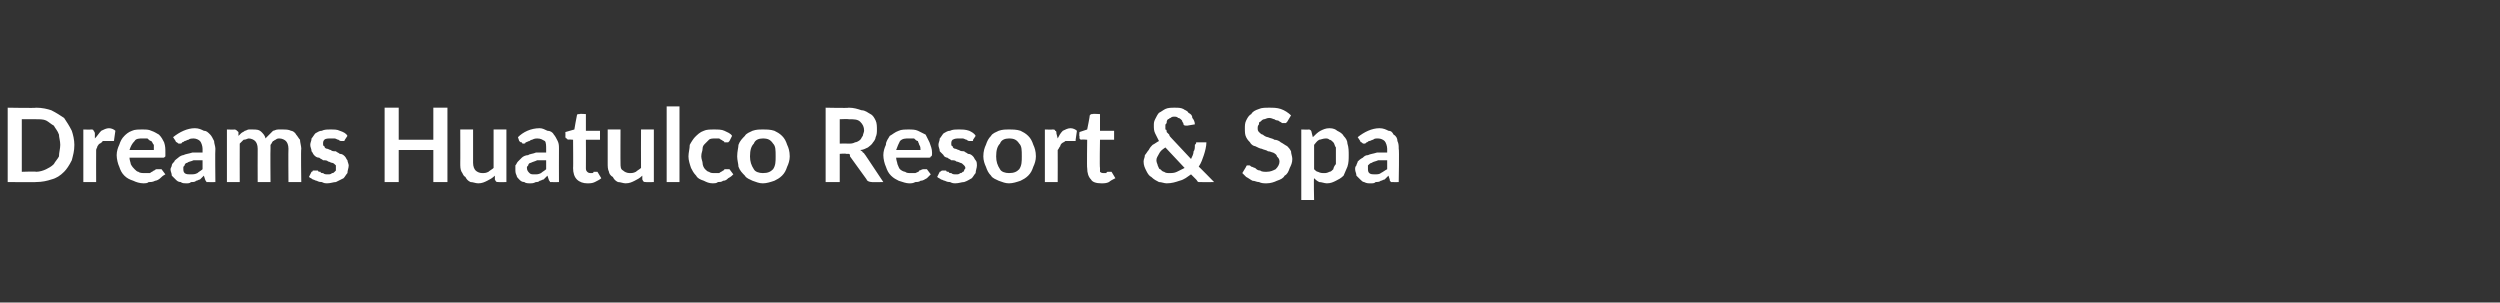 <?xml version="1.0" standalone="no"?><!DOCTYPE svg PUBLIC "-//W3C//DTD SVG 1.1//EN" "http://www.w3.org/Graphics/SVG/1.1/DTD/svg11.dtd"><svg xmlns="http://www.w3.org/2000/svg" version="1.1" width="195px" height="23.6px" viewBox="0 -1 195 23.6" style="top:-1px"><rect x="0" y="-1" width="195" height="23.6" fill="#333333" stroke="none"/>  <desc>Dreams Huatulco Resort &amp; Spa</desc>  <defs/>  <g id="Polygon2677">    <path d="M 5.8 10.3 C 5.8 10.8 5.7 11.1 5.6 11.5 C 5.4 11.9 5.2 12.2 5 12.4 C 4.7 12.7 4.4 12.9 4 13 C 3.7 13.1 3.3 13.2 2.8 13.2 C 2.85 13.22 0.6 13.2 0.6 13.2 L 0.6 7.4 C 0.6 7.4 2.85 7.44 2.8 7.4 C 3.3 7.4 3.7 7.5 4 7.6 C 4.4 7.8 4.7 8 5 8.2 C 5.2 8.5 5.4 8.8 5.6 9.2 C 5.7 9.5 5.8 9.9 5.8 10.3 Z M 4.7 10.3 C 4.7 10 4.6 9.7 4.6 9.5 C 4.5 9.2 4.3 9 4.2 8.8 C 4 8.7 3.8 8.5 3.6 8.4 C 3.4 8.3 3.1 8.3 2.8 8.3 C 2.85 8.29 1.7 8.3 1.7 8.3 L 1.7 12.4 C 1.7 12.4 2.85 12.36 2.8 12.4 C 3.1 12.4 3.4 12.3 3.6 12.2 C 3.8 12.1 4 12 4.2 11.8 C 4.3 11.6 4.5 11.4 4.6 11.2 C 4.6 10.9 4.7 10.6 4.7 10.3 Z M 7.4 9.8 C 7.6 9.6 7.7 9.4 7.9 9.2 C 8.1 9.1 8.3 9 8.5 9 C 8.7 9 8.9 9.1 9 9.2 C 9 9.2 8.9 9.9 8.9 9.9 C 8.9 10 8.9 10 8.8 10 C 8.8 10 8.8 10 8.7 10 C 8.7 10 8.6 10 8.6 10 C 8.5 10 8.4 10 8.3 10 C 8.2 10 8.1 10 8 10 C 8 10.1 7.9 10.1 7.8 10.2 C 7.7 10.2 7.7 10.3 7.6 10.4 C 7.6 10.5 7.5 10.6 7.5 10.7 C 7.49 10.69 7.5 13.2 7.5 13.2 L 6.5 13.2 L 6.5 9.1 C 6.5 9.1 7.08 9.12 7.1 9.1 C 7.2 9.1 7.3 9.1 7.3 9.2 C 7.3 9.2 7.4 9.3 7.4 9.4 C 7.4 9.4 7.4 9.8 7.4 9.8 Z M 12 10.7 C 12 10.6 12 10.4 12 10.3 C 11.9 10.2 11.9 10.1 11.8 10 C 11.7 10 11.6 9.9 11.5 9.8 C 11.4 9.8 11.3 9.8 11.1 9.8 C 10.9 9.8 10.6 9.8 10.5 10 C 10.3 10.2 10.2 10.4 10.1 10.7 C 10.1 10.7 12 10.7 12 10.7 Z M 10.1 11.3 C 10.1 11.5 10.2 11.7 10.2 11.8 C 10.3 12 10.4 12.1 10.5 12.2 C 10.6 12.3 10.7 12.4 10.8 12.4 C 10.9 12.5 11.1 12.5 11.3 12.5 C 11.4 12.5 11.6 12.5 11.7 12.5 C 11.8 12.4 11.9 12.4 12 12.3 C 12.1 12.3 12.1 12.2 12.2 12.2 C 12.3 12.2 12.3 12.2 12.4 12.2 C 12.5 12.2 12.5 12.2 12.6 12.2 C 12.6 12.2 12.9 12.6 12.9 12.6 C 12.7 12.7 12.6 12.8 12.5 12.9 C 12.4 13 12.2 13.1 12.1 13.1 C 11.9 13.2 11.8 13.2 11.6 13.2 C 11.5 13.3 11.3 13.3 11.2 13.3 C 10.9 13.3 10.6 13.2 10.4 13.1 C 10.1 13 9.9 12.9 9.7 12.7 C 9.5 12.5 9.4 12.3 9.3 12 C 9.2 11.8 9.1 11.4 9.1 11.1 C 9.1 10.8 9.2 10.5 9.3 10.3 C 9.4 10 9.5 9.8 9.7 9.6 C 9.8 9.5 10 9.3 10.3 9.2 C 10.5 9.1 10.8 9.1 11.1 9.1 C 11.4 9.1 11.6 9.1 11.8 9.2 C 12.1 9.3 12.2 9.4 12.4 9.5 C 12.6 9.7 12.7 9.9 12.8 10.1 C 12.9 10.4 12.9 10.6 12.9 10.9 C 12.9 11.1 12.9 11.2 12.9 11.2 C 12.8 11.3 12.8 11.3 12.7 11.3 C 12.7 11.3 10.1 11.3 10.1 11.3 Z M 15.8 11.5 C 15.5 11.5 15.3 11.5 15.1 11.5 C 14.9 11.6 14.7 11.6 14.6 11.7 C 14.5 11.7 14.4 11.8 14.4 11.9 C 14.3 12 14.3 12 14.3 12.1 C 14.3 12.3 14.3 12.4 14.4 12.5 C 14.5 12.6 14.7 12.6 14.8 12.6 C 15.1 12.6 15.2 12.6 15.4 12.5 C 15.5 12.4 15.7 12.3 15.8 12.2 C 15.8 12.2 15.8 11.5 15.8 11.5 Z M 13.5 9.7 C 14 9.3 14.6 9 15.2 9 C 15.5 9 15.7 9.1 15.9 9.2 C 16.1 9.2 16.2 9.3 16.4 9.5 C 16.5 9.6 16.6 9.8 16.7 10 C 16.7 10.2 16.8 10.4 16.8 10.6 C 16.77 10.63 16.8 13.2 16.8 13.2 C 16.8 13.2 16.32 13.22 16.3 13.2 C 16.2 13.2 16.2 13.2 16.1 13.2 C 16.1 13.1 16 13.1 16 13 C 16 13 15.9 12.7 15.9 12.7 C 15.8 12.8 15.7 12.9 15.6 13 C 15.5 13 15.4 13.1 15.3 13.1 C 15.2 13.2 15.1 13.2 14.9 13.2 C 14.8 13.3 14.7 13.3 14.5 13.3 C 14.4 13.3 14.2 13.3 14.1 13.2 C 13.9 13.2 13.8 13.1 13.7 13 C 13.6 12.9 13.5 12.8 13.4 12.7 C 13.4 12.5 13.3 12.4 13.3 12.2 C 13.3 12.1 13.4 12 13.4 11.9 C 13.4 11.8 13.5 11.7 13.6 11.6 C 13.6 11.5 13.8 11.4 13.9 11.3 C 14 11.2 14.2 11.1 14.3 11.1 C 14.5 11 14.7 11 15 10.9 C 15.2 10.9 15.5 10.9 15.8 10.9 C 15.8 10.9 15.8 10.6 15.8 10.6 C 15.8 10.4 15.7 10.1 15.6 10 C 15.5 9.9 15.3 9.8 15.1 9.8 C 15 9.8 14.8 9.8 14.7 9.9 C 14.6 9.9 14.5 10 14.4 10 C 14.4 10 14.3 10.1 14.2 10.1 C 14.2 10.2 14.1 10.2 14 10.2 C 13.9 10.2 13.9 10.2 13.8 10.1 C 13.8 10.1 13.7 10.1 13.7 10 C 13.7 10 13.5 9.7 13.5 9.7 Z M 17.7 13.2 L 17.7 9.1 C 17.7 9.1 18.3 9.12 18.3 9.1 C 18.4 9.1 18.5 9.2 18.6 9.3 C 18.6 9.3 18.6 9.6 18.6 9.6 C 18.7 9.5 18.8 9.4 18.8 9.4 C 18.9 9.3 19 9.3 19.1 9.2 C 19.2 9.2 19.3 9.1 19.4 9.1 C 19.5 9.1 19.6 9.1 19.7 9.1 C 20 9.1 20.2 9.1 20.4 9.3 C 20.5 9.4 20.7 9.6 20.7 9.8 C 20.8 9.7 20.9 9.6 21 9.5 C 21.1 9.4 21.2 9.3 21.3 9.2 C 21.4 9.2 21.5 9.1 21.7 9.1 C 21.8 9.1 21.9 9.1 22 9.1 C 22.3 9.1 22.5 9.1 22.7 9.2 C 22.8 9.2 23 9.3 23.1 9.5 C 23.2 9.6 23.3 9.8 23.4 9.9 C 23.4 10.1 23.5 10.4 23.5 10.6 C 23.46 10.61 23.5 13.2 23.5 13.2 L 22.5 13.2 C 22.5 13.2 22.48 10.61 22.5 10.6 C 22.5 10.3 22.4 10.1 22.3 10 C 22.2 9.9 22 9.8 21.8 9.8 C 21.7 9.8 21.6 9.8 21.5 9.9 C 21.4 9.9 21.4 10 21.3 10 C 21.2 10.1 21.2 10.2 21.1 10.3 C 21.1 10.4 21.1 10.5 21.1 10.6 C 21.08 10.61 21.1 13.2 21.1 13.2 L 20.1 13.2 C 20.1 13.2 20.09 10.61 20.1 10.6 C 20.1 10.3 20 10.1 19.9 10 C 19.8 9.9 19.6 9.8 19.4 9.8 C 19.3 9.8 19.2 9.9 19 9.9 C 18.9 10 18.8 10.1 18.7 10.2 C 18.69 10.22 18.7 13.2 18.7 13.2 L 17.7 13.2 Z M 26.9 9.9 C 26.9 10 26.8 10 26.8 10 C 26.8 10 26.8 10 26.7 10 C 26.7 10 26.6 10 26.6 10 C 26.5 10 26.4 9.9 26.4 9.9 C 26.3 9.9 26.2 9.8 26.1 9.8 C 26 9.8 25.9 9.8 25.8 9.8 C 25.6 9.8 25.4 9.8 25.3 9.9 C 25.2 10 25.2 10.1 25.2 10.2 C 25.2 10.3 25.2 10.4 25.3 10.4 C 25.3 10.5 25.4 10.6 25.5 10.6 C 25.6 10.6 25.7 10.7 25.8 10.7 C 25.9 10.8 26 10.8 26.2 10.8 C 26.3 10.9 26.4 10.9 26.5 11 C 26.7 11 26.8 11.1 26.9 11.2 C 27 11.3 27 11.4 27.1 11.5 C 27.1 11.6 27.2 11.8 27.2 11.9 C 27.2 12.1 27.1 12.3 27.1 12.5 C 27 12.6 26.9 12.8 26.8 12.9 C 26.6 13 26.4 13.1 26.2 13.2 C 26 13.2 25.8 13.3 25.5 13.3 C 25.4 13.3 25.3 13.3 25.1 13.2 C 25 13.2 24.9 13.2 24.7 13.1 C 24.6 13.1 24.5 13 24.4 13 C 24.3 12.9 24.2 12.9 24.1 12.8 C 24.1 12.8 24.3 12.4 24.3 12.4 C 24.4 12.4 24.4 12.3 24.4 12.3 C 24.5 12.3 24.5 12.3 24.6 12.3 C 24.7 12.3 24.7 12.3 24.8 12.3 C 24.8 12.4 24.9 12.4 25 12.4 C 25 12.5 25.1 12.5 25.2 12.5 C 25.3 12.6 25.4 12.6 25.6 12.6 C 25.7 12.6 25.8 12.6 25.9 12.5 C 26 12.5 26 12.5 26.1 12.4 C 26.1 12.4 26.2 12.3 26.2 12.3 C 26.2 12.2 26.2 12.2 26.2 12.1 C 26.2 12 26.2 11.9 26.2 11.9 C 26.1 11.8 26 11.7 25.9 11.7 C 25.8 11.7 25.7 11.6 25.6 11.6 C 25.5 11.5 25.4 11.5 25.2 11.5 C 25.1 11.4 25 11.4 24.9 11.3 C 24.7 11.3 24.6 11.2 24.5 11.1 C 24.4 11 24.4 10.9 24.3 10.8 C 24.3 10.6 24.2 10.5 24.2 10.3 C 24.2 10.1 24.3 10 24.3 9.8 C 24.4 9.7 24.5 9.5 24.6 9.4 C 24.8 9.3 24.9 9.2 25.1 9.2 C 25.3 9.1 25.5 9.1 25.8 9.1 C 26.1 9.1 26.3 9.1 26.5 9.2 C 26.8 9.3 27 9.4 27.1 9.6 C 27.1 9.6 26.9 9.9 26.9 9.9 Z M 34.9 7.4 L 34.9 13.2 L 33.8 13.2 L 33.8 10.7 L 31.1 10.7 L 31.1 13.2 L 30 13.2 L 30 7.4 L 31.1 7.4 L 31.1 9.9 L 33.8 9.9 L 33.8 7.4 L 34.9 7.4 Z M 39.5 9.1 L 39.5 13.2 C 39.5 13.2 38.88 13.22 38.9 13.2 C 38.7 13.2 38.7 13.2 38.6 13 C 38.6 13 38.6 12.7 38.6 12.7 C 38.4 12.9 38.2 13 38 13.1 C 37.8 13.2 37.6 13.3 37.3 13.3 C 37.1 13.3 36.9 13.2 36.7 13.2 C 36.5 13.1 36.4 13 36.3 12.8 C 36.1 12.7 36.1 12.5 36 12.4 C 35.9 12.2 35.9 12 35.9 11.7 C 35.91 11.72 35.9 9.1 35.9 9.1 L 36.9 9.1 C 36.9 9.1 36.9 11.72 36.9 11.7 C 36.9 12 37 12.2 37.1 12.3 C 37.2 12.4 37.4 12.5 37.6 12.5 C 37.8 12.5 37.9 12.5 38.1 12.4 C 38.2 12.3 38.4 12.2 38.5 12.1 C 38.5 12.08 38.5 9.1 38.5 9.1 L 39.5 9.1 Z M 42.6 11.5 C 42.3 11.5 42.1 11.5 41.9 11.5 C 41.7 11.6 41.6 11.6 41.4 11.7 C 41.3 11.7 41.2 11.8 41.2 11.9 C 41.1 12 41.1 12 41.1 12.1 C 41.1 12.3 41.2 12.4 41.3 12.5 C 41.4 12.6 41.5 12.6 41.7 12.6 C 41.9 12.6 42 12.6 42.2 12.5 C 42.3 12.4 42.5 12.3 42.6 12.2 C 42.6 12.2 42.6 11.5 42.6 11.5 Z M 40.4 9.7 C 40.8 9.3 41.4 9 42.1 9 C 42.3 9 42.5 9.1 42.7 9.2 C 42.9 9.2 43.1 9.3 43.2 9.5 C 43.3 9.6 43.4 9.8 43.5 10 C 43.6 10.2 43.6 10.4 43.6 10.6 C 43.59 10.63 43.6 13.2 43.6 13.2 C 43.6 13.2 43.14 13.22 43.1 13.2 C 43.1 13.2 43 13.2 42.9 13.2 C 42.9 13.1 42.8 13.1 42.8 13 C 42.8 13 42.7 12.7 42.7 12.7 C 42.6 12.8 42.5 12.9 42.4 13 C 42.3 13 42.2 13.1 42.1 13.1 C 42 13.2 41.9 13.2 41.8 13.2 C 41.6 13.3 41.5 13.3 41.4 13.3 C 41.2 13.3 41 13.3 40.9 13.2 C 40.7 13.2 40.6 13.1 40.5 13 C 40.4 12.9 40.3 12.8 40.3 12.7 C 40.2 12.5 40.2 12.4 40.2 12.2 C 40.2 12.1 40.2 12 40.2 11.9 C 40.3 11.8 40.3 11.7 40.4 11.6 C 40.5 11.5 40.6 11.4 40.7 11.3 C 40.8 11.2 41 11.1 41.2 11.1 C 41.3 11 41.6 11 41.8 10.9 C 42 10.9 42.3 10.9 42.6 10.9 C 42.6 10.9 42.6 10.6 42.6 10.6 C 42.6 10.4 42.6 10.1 42.5 10 C 42.3 9.9 42.2 9.8 41.9 9.8 C 41.8 9.8 41.7 9.8 41.5 9.9 C 41.4 9.9 41.3 10 41.3 10 C 41.2 10 41.1 10.1 41 10.1 C 41 10.2 40.9 10.2 40.8 10.2 C 40.8 10.2 40.7 10.2 40.7 10.1 C 40.6 10.1 40.6 10.1 40.5 10 C 40.5 10 40.4 9.7 40.4 9.7 Z M 45.8 13.3 C 45.5 13.3 45.2 13.2 45 13 C 44.8 12.8 44.7 12.5 44.7 12.1 C 44.72 12.15 44.7 9.9 44.7 9.9 C 44.7 9.9 44.3 9.86 44.3 9.9 C 44.3 9.9 44.2 9.8 44.2 9.8 C 44.1 9.8 44.1 9.7 44.1 9.6 C 44.11 9.65 44.1 9.3 44.1 9.3 L 44.8 9.1 C 44.8 9.1 44.98 8.03 45 8 C 45 8 45 7.9 45.1 7.9 C 45.1 7.9 45.1 7.9 45.2 7.9 C 45.2 7.86 45.7 7.9 45.7 7.9 L 45.7 9.2 L 46.8 9.2 L 46.8 9.9 L 45.7 9.9 C 45.7 9.9 45.71 12.08 45.7 12.1 C 45.7 12.2 45.7 12.3 45.8 12.4 C 45.9 12.5 46 12.5 46.1 12.5 C 46.1 12.5 46.2 12.5 46.2 12.5 C 46.3 12.5 46.3 12.4 46.3 12.4 C 46.4 12.4 46.4 12.4 46.4 12.4 C 46.4 12.4 46.5 12.4 46.5 12.4 C 46.5 12.4 46.5 12.4 46.6 12.4 C 46.6 12.4 46.6 12.4 46.6 12.4 C 46.6 12.4 46.9 12.9 46.9 12.9 C 46.8 13 46.6 13.1 46.4 13.2 C 46.2 13.3 46 13.3 45.8 13.3 Z M 51 9.1 L 51 13.2 C 51 13.2 50.37 13.22 50.4 13.2 C 50.2 13.2 50.2 13.2 50.1 13 C 50.1 13 50.1 12.7 50.1 12.7 C 49.9 12.9 49.7 13 49.5 13.1 C 49.3 13.2 49.1 13.3 48.8 13.3 C 48.6 13.3 48.4 13.2 48.2 13.2 C 48 13.1 47.9 13 47.8 12.8 C 47.6 12.7 47.5 12.5 47.5 12.4 C 47.4 12.2 47.4 12 47.4 11.7 C 47.4 11.72 47.4 9.1 47.4 9.1 L 48.4 9.1 C 48.4 9.1 48.39 11.72 48.4 11.7 C 48.4 12 48.4 12.2 48.6 12.3 C 48.7 12.4 48.9 12.5 49.1 12.5 C 49.3 12.5 49.4 12.5 49.6 12.4 C 49.7 12.3 49.9 12.2 50 12.1 C 49.99 12.08 50 9.1 50 9.1 L 51 9.1 Z M 53 7.3 L 53 13.2 L 52 13.2 L 52 7.3 L 53 7.3 Z M 56.9 10 C 56.9 10 56.8 10.1 56.8 10.1 C 56.8 10.1 56.7 10.1 56.7 10.1 C 56.6 10.1 56.6 10.1 56.5 10.1 C 56.5 10 56.4 10 56.4 10 C 56.3 9.9 56.2 9.9 56.1 9.8 C 56 9.8 55.9 9.8 55.8 9.8 C 55.6 9.8 55.4 9.8 55.3 9.9 C 55.2 10 55.1 10.1 55 10.2 C 54.9 10.3 54.8 10.4 54.8 10.6 C 54.8 10.8 54.7 10.9 54.7 11.2 C 54.7 11.4 54.8 11.6 54.8 11.7 C 54.8 11.9 54.9 12.1 55 12.2 C 55.1 12.3 55.2 12.4 55.3 12.4 C 55.4 12.5 55.6 12.5 55.7 12.5 C 55.9 12.5 56 12.5 56.1 12.5 C 56.2 12.4 56.3 12.4 56.4 12.3 C 56.4 12.3 56.5 12.3 56.5 12.2 C 56.6 12.2 56.7 12.2 56.7 12.2 C 56.8 12.2 56.9 12.2 56.9 12.2 C 56.9 12.2 57.2 12.6 57.2 12.6 C 57.1 12.7 57 12.8 56.8 12.9 C 56.7 13 56.6 13.1 56.4 13.1 C 56.3 13.2 56.1 13.2 56 13.2 C 55.9 13.3 55.7 13.3 55.6 13.3 C 55.3 13.3 55.1 13.2 54.9 13.1 C 54.6 13 54.4 12.9 54.3 12.7 C 54.1 12.5 54 12.3 53.9 12.1 C 53.8 11.8 53.7 11.5 53.7 11.2 C 53.7 10.9 53.8 10.6 53.8 10.3 C 53.9 10.1 54.1 9.8 54.2 9.7 C 54.4 9.5 54.6 9.3 54.9 9.2 C 55.1 9.1 55.4 9.1 55.7 9.1 C 56 9.1 56.3 9.1 56.5 9.2 C 56.7 9.3 57 9.4 57.1 9.6 C 57.1 9.6 56.9 10 56.9 10 Z M 59.5 9.1 C 59.8 9.1 60.1 9.1 60.4 9.2 C 60.6 9.3 60.8 9.4 61 9.6 C 61.2 9.8 61.3 10 61.4 10.3 C 61.5 10.5 61.6 10.8 61.6 11.2 C 61.6 11.5 61.5 11.8 61.4 12 C 61.3 12.3 61.2 12.5 61 12.7 C 60.8 12.9 60.6 13 60.4 13.1 C 60.1 13.2 59.8 13.3 59.5 13.3 C 59.2 13.3 59 13.2 58.7 13.1 C 58.5 13 58.2 12.9 58.1 12.7 C 57.9 12.5 57.7 12.3 57.6 12 C 57.6 11.8 57.5 11.5 57.5 11.2 C 57.5 10.8 57.6 10.5 57.6 10.3 C 57.7 10 57.9 9.8 58.1 9.6 C 58.2 9.4 58.5 9.3 58.7 9.2 C 59 9.1 59.2 9.1 59.5 9.1 Z M 59.5 12.5 C 59.9 12.5 60.1 12.4 60.3 12.2 C 60.5 11.9 60.5 11.6 60.5 11.2 C 60.5 10.7 60.5 10.4 60.3 10.2 C 60.1 9.9 59.9 9.8 59.5 9.8 C 59.2 9.8 58.9 9.9 58.8 10.2 C 58.6 10.4 58.5 10.7 58.5 11.2 C 58.5 11.6 58.6 11.9 58.8 12.2 C 58.9 12.4 59.2 12.5 59.5 12.5 Z M 66.2 10.2 C 66.4 10.2 66.5 10.2 66.7 10.1 C 66.8 10.1 67 10 67.1 9.9 C 67.2 9.8 67.2 9.7 67.3 9.6 C 67.3 9.5 67.4 9.3 67.4 9.2 C 67.4 8.9 67.3 8.7 67.1 8.5 C 66.9 8.3 66.6 8.3 66.2 8.3 C 66.18 8.27 65.5 8.3 65.5 8.3 L 65.5 10.2 C 65.5 10.2 66.17 10.19 66.2 10.2 Z M 68.9 13.2 C 68.9 13.2 67.96 13.22 68 13.2 C 67.8 13.2 67.6 13.1 67.6 13 C 67.6 13 66.3 11.2 66.3 11.2 C 66.3 11.1 66.3 11 66.2 11 C 66.1 11 66.1 11 66 11 C 65.96 10.96 65.5 11 65.5 11 L 65.5 13.2 L 64.4 13.2 L 64.4 7.4 C 64.4 7.4 66.18 7.44 66.2 7.4 C 66.6 7.4 66.9 7.5 67.2 7.6 C 67.5 7.6 67.7 7.8 67.9 7.9 C 68.1 8 68.2 8.2 68.3 8.4 C 68.4 8.6 68.4 8.9 68.4 9.1 C 68.4 9.3 68.4 9.5 68.3 9.7 C 68.3 9.8 68.2 10 68.1 10.1 C 68 10.3 67.8 10.4 67.7 10.5 C 67.5 10.6 67.3 10.7 67.1 10.7 C 67.2 10.8 67.3 10.8 67.3 10.9 C 67.4 10.9 67.4 11 67.5 11.1 C 67.49 11.08 68.9 13.2 68.9 13.2 Z M 71.8 10.7 C 71.8 10.6 71.8 10.4 71.7 10.3 C 71.7 10.2 71.6 10.1 71.6 10 C 71.5 10 71.4 9.9 71.3 9.8 C 71.2 9.8 71.1 9.8 70.9 9.8 C 70.6 9.8 70.4 9.8 70.2 10 C 70.1 10.2 70 10.4 69.9 10.7 C 69.9 10.7 71.8 10.7 71.8 10.7 Z M 69.9 11.3 C 69.9 11.5 70 11.7 70 11.8 C 70.1 12 70.1 12.1 70.2 12.2 C 70.3 12.3 70.5 12.4 70.6 12.4 C 70.7 12.5 70.9 12.5 71 12.5 C 71.2 12.5 71.3 12.5 71.4 12.5 C 71.6 12.4 71.7 12.4 71.7 12.3 C 71.8 12.3 71.9 12.2 72 12.2 C 72 12.2 72.1 12.2 72.2 12.2 C 72.2 12.2 72.3 12.2 72.3 12.2 C 72.3 12.2 72.6 12.6 72.6 12.6 C 72.5 12.7 72.4 12.8 72.3 12.9 C 72.1 13 72 13.1 71.8 13.1 C 71.7 13.2 71.5 13.2 71.4 13.2 C 71.2 13.3 71.1 13.3 70.9 13.3 C 70.7 13.3 70.4 13.2 70.1 13.1 C 69.9 13 69.7 12.9 69.5 12.7 C 69.3 12.5 69.2 12.3 69.1 12 C 69 11.8 68.9 11.4 68.9 11.1 C 68.9 10.8 69 10.5 69.1 10.3 C 69.1 10 69.3 9.8 69.4 9.6 C 69.6 9.5 69.8 9.3 70.1 9.2 C 70.3 9.1 70.6 9.1 70.9 9.1 C 71.1 9.1 71.4 9.1 71.6 9.2 C 71.8 9.3 72 9.4 72.2 9.5 C 72.3 9.7 72.4 9.9 72.5 10.1 C 72.6 10.4 72.7 10.6 72.7 10.9 C 72.7 11.1 72.7 11.2 72.6 11.2 C 72.6 11.3 72.5 11.3 72.4 11.3 C 72.4 11.3 69.9 11.3 69.9 11.3 Z M 75.9 9.9 C 75.9 10 75.9 10 75.8 10 C 75.8 10 75.8 10 75.7 10 C 75.7 10 75.6 10 75.6 10 C 75.5 10 75.4 9.9 75.4 9.9 C 75.3 9.9 75.2 9.8 75.1 9.8 C 75 9.8 74.9 9.8 74.8 9.8 C 74.6 9.8 74.5 9.8 74.3 9.9 C 74.2 10 74.2 10.1 74.2 10.2 C 74.2 10.3 74.2 10.4 74.3 10.4 C 74.3 10.5 74.4 10.6 74.5 10.6 C 74.6 10.6 74.7 10.7 74.8 10.7 C 74.9 10.8 75.1 10.8 75.2 10.8 C 75.3 10.9 75.4 10.9 75.5 11 C 75.7 11 75.8 11.1 75.9 11.2 C 76 11.3 76 11.4 76.1 11.5 C 76.2 11.6 76.2 11.8 76.2 11.9 C 76.2 12.1 76.1 12.3 76.1 12.5 C 76 12.6 75.9 12.8 75.8 12.9 C 75.6 13 75.5 13.1 75.2 13.2 C 75 13.2 74.8 13.3 74.5 13.3 C 74.4 13.3 74.3 13.3 74.1 13.2 C 74 13.2 73.9 13.2 73.7 13.1 C 73.6 13.1 73.5 13 73.4 13 C 73.3 12.9 73.2 12.9 73.1 12.8 C 73.1 12.8 73.3 12.4 73.3 12.4 C 73.4 12.4 73.4 12.3 73.5 12.3 C 73.5 12.3 73.5 12.3 73.6 12.3 C 73.7 12.3 73.7 12.3 73.8 12.3 C 73.8 12.4 73.9 12.4 74 12.4 C 74 12.5 74.1 12.5 74.2 12.5 C 74.3 12.6 74.4 12.6 74.6 12.6 C 74.7 12.6 74.8 12.6 74.9 12.5 C 75 12.5 75 12.5 75.1 12.4 C 75.2 12.4 75.2 12.3 75.2 12.3 C 75.2 12.2 75.3 12.2 75.3 12.1 C 75.3 12 75.2 11.9 75.2 11.9 C 75.1 11.8 75 11.7 74.9 11.7 C 74.9 11.7 74.7 11.6 74.6 11.6 C 74.5 11.5 74.4 11.5 74.2 11.5 C 74.1 11.4 74 11.4 73.9 11.3 C 73.8 11.3 73.6 11.2 73.6 11.1 C 73.5 11 73.4 10.9 73.3 10.8 C 73.3 10.6 73.2 10.5 73.2 10.3 C 73.2 10.1 73.3 10 73.3 9.8 C 73.4 9.7 73.5 9.5 73.6 9.4 C 73.8 9.3 73.9 9.2 74.1 9.2 C 74.3 9.1 74.5 9.1 74.8 9.1 C 75.1 9.1 75.3 9.1 75.6 9.2 C 75.8 9.3 76 9.4 76.1 9.6 C 76.1 9.6 75.9 9.9 75.9 9.9 Z M 78.7 9.1 C 79 9.1 79.3 9.1 79.6 9.2 C 79.8 9.3 80 9.4 80.2 9.6 C 80.4 9.8 80.5 10 80.6 10.3 C 80.7 10.5 80.8 10.8 80.8 11.2 C 80.8 11.5 80.7 11.8 80.6 12 C 80.5 12.3 80.4 12.5 80.2 12.7 C 80 12.9 79.8 13 79.6 13.1 C 79.3 13.2 79 13.3 78.7 13.3 C 78.4 13.3 78.2 13.2 77.9 13.1 C 77.7 13 77.4 12.9 77.3 12.7 C 77.1 12.5 77 12.3 76.9 12 C 76.8 11.8 76.7 11.5 76.7 11.2 C 76.7 10.8 76.8 10.5 76.9 10.3 C 77 10 77.1 9.8 77.3 9.6 C 77.4 9.4 77.7 9.3 77.9 9.2 C 78.2 9.1 78.4 9.1 78.7 9.1 Z M 78.7 12.5 C 79.1 12.5 79.3 12.4 79.5 12.2 C 79.7 11.9 79.7 11.6 79.7 11.2 C 79.7 10.7 79.7 10.4 79.5 10.2 C 79.3 9.9 79.1 9.8 78.7 9.8 C 78.4 9.8 78.1 9.9 78 10.2 C 77.8 10.4 77.7 10.7 77.7 11.2 C 77.7 11.6 77.8 11.9 78 12.2 C 78.1 12.4 78.4 12.5 78.7 12.5 Z M 82.5 9.8 C 82.6 9.6 82.7 9.4 82.9 9.2 C 83.1 9.1 83.3 9 83.5 9 C 83.7 9 83.9 9.1 84 9.2 C 84 9.2 83.9 9.9 83.9 9.9 C 83.9 10 83.9 10 83.9 10 C 83.8 10 83.8 10 83.8 10 C 83.7 10 83.7 10 83.6 10 C 83.5 10 83.4 10 83.4 10 C 83.3 10 83.2 10 83.1 10 C 83 10.1 82.9 10.1 82.8 10.2 C 82.8 10.2 82.7 10.3 82.7 10.4 C 82.6 10.5 82.6 10.6 82.5 10.7 C 82.51 10.69 82.5 13.2 82.5 13.2 L 81.5 13.2 L 81.5 9.1 C 81.5 9.1 82.1 9.12 82.1 9.1 C 82.2 9.1 82.3 9.1 82.3 9.2 C 82.4 9.2 82.4 9.3 82.4 9.4 C 82.4 9.4 82.5 9.8 82.5 9.8 Z M 85.9 13.3 C 85.5 13.3 85.2 13.2 85.1 13 C 84.9 12.8 84.8 12.5 84.8 12.1 C 84.77 12.15 84.8 9.9 84.8 9.9 C 84.8 9.9 84.35 9.86 84.3 9.9 C 84.3 9.9 84.2 9.8 84.2 9.8 C 84.2 9.8 84.2 9.7 84.2 9.6 C 84.16 9.65 84.2 9.3 84.2 9.3 L 84.8 9.1 C 84.8 9.1 85.02 8.03 85 8 C 85 8 85.1 7.9 85.1 7.9 C 85.1 7.9 85.2 7.9 85.2 7.9 C 85.24 7.86 85.8 7.9 85.8 7.9 L 85.8 9.2 L 86.9 9.2 L 86.9 9.9 L 85.8 9.9 C 85.8 9.9 85.76 12.08 85.8 12.1 C 85.8 12.2 85.8 12.3 85.8 12.4 C 85.9 12.5 86 12.5 86.1 12.5 C 86.2 12.5 86.2 12.5 86.3 12.5 C 86.3 12.5 86.3 12.4 86.4 12.4 C 86.4 12.4 86.4 12.4 86.5 12.4 C 86.5 12.4 86.5 12.4 86.5 12.4 C 86.6 12.4 86.6 12.4 86.6 12.4 C 86.6 12.4 86.6 12.4 86.7 12.4 C 86.7 12.4 87 12.9 87 12.9 C 86.8 13 86.6 13.1 86.5 13.2 C 86.3 13.3 86.1 13.3 85.9 13.3 Z M 90.9 10.5 C 90.6 10.7 90.5 10.8 90.4 11 C 90.3 11.2 90.2 11.3 90.2 11.5 C 90.2 11.7 90.3 11.8 90.3 11.9 C 90.4 12.1 90.4 12.2 90.5 12.2 C 90.6 12.3 90.7 12.4 90.8 12.4 C 90.9 12.5 91.1 12.5 91.2 12.5 C 91.4 12.5 91.6 12.5 91.8 12.4 C 92 12.3 92.2 12.2 92.4 12.1 C 92.4 12.1 90.9 10.5 90.9 10.5 Z M 94.7 13.2 C 94.7 13.2 93.74 13.22 93.7 13.2 C 93.6 13.2 93.6 13.2 93.5 13.2 C 93.4 13.2 93.4 13.1 93.3 13 C 93.3 13 92.9 12.6 92.9 12.6 C 92.6 12.8 92.4 13 92 13.1 C 91.7 13.2 91.4 13.3 91 13.3 C 90.8 13.3 90.6 13.2 90.4 13.2 C 90.2 13.1 90 13 89.8 12.8 C 89.6 12.7 89.5 12.5 89.4 12.3 C 89.3 12.1 89.2 11.9 89.2 11.6 C 89.2 11.4 89.3 11.3 89.3 11.1 C 89.4 11 89.5 10.8 89.6 10.7 C 89.7 10.5 89.8 10.4 89.9 10.3 C 90.1 10.2 90.2 10.1 90.4 10 C 90.3 9.8 90.2 9.6 90.1 9.4 C 90 9.2 90 9 90 8.8 C 90 8.6 90 8.5 90.1 8.3 C 90.2 8.1 90.3 7.9 90.4 7.8 C 90.6 7.7 90.7 7.6 90.9 7.5 C 91.1 7.4 91.4 7.4 91.6 7.4 C 91.9 7.4 92.1 7.4 92.3 7.5 C 92.4 7.6 92.6 7.6 92.7 7.8 C 92.9 7.9 93 8 93 8.2 C 93.1 8.3 93.2 8.5 93.2 8.7 C 93.2 8.7 92.6 8.8 92.6 8.8 C 92.4 8.8 92.3 8.8 92.3 8.6 C 92.3 8.6 92.2 8.5 92.2 8.4 C 92.2 8.4 92.1 8.3 92.1 8.3 C 92 8.2 91.9 8.2 91.9 8.2 C 91.8 8.1 91.7 8.1 91.6 8.1 C 91.5 8.1 91.4 8.1 91.3 8.2 C 91.2 8.2 91.2 8.3 91.1 8.3 C 91 8.4 91 8.5 91 8.6 C 90.9 8.7 90.9 8.7 90.9 8.8 C 90.9 8.9 90.9 9 90.9 9.1 C 91 9.1 91 9.2 91 9.3 C 91.1 9.4 91.1 9.4 91.2 9.5 C 91.2 9.6 91.3 9.7 91.4 9.8 C 91.4 9.8 92.9 11.4 92.9 11.4 C 93 11.2 93.1 11 93.1 10.8 C 93.2 10.7 93.2 10.5 93.2 10.3 C 93.3 10.2 93.3 10.2 93.3 10.1 C 93.3 10.1 93.4 10.1 93.5 10.1 C 93.5 10.1 94.1 10.1 94.1 10.1 C 94.1 10.4 94 10.8 93.9 11.1 C 93.8 11.4 93.7 11.7 93.5 12 C 93.49 11.96 94.7 13.2 94.7 13.2 Z M 100.4 8.5 C 100.4 8.5 100.3 8.6 100.3 8.6 C 100.3 8.6 100.2 8.6 100.2 8.6 C 100.1 8.6 100 8.6 100 8.6 C 99.9 8.5 99.8 8.5 99.7 8.4 C 99.7 8.4 99.5 8.4 99.4 8.3 C 99.3 8.3 99.2 8.2 99 8.2 C 98.8 8.2 98.7 8.3 98.6 8.3 C 98.5 8.3 98.4 8.4 98.3 8.5 C 98.2 8.5 98.2 8.6 98.2 8.7 C 98.1 8.8 98.1 8.9 98.1 9 C 98.1 9.1 98.1 9.2 98.2 9.3 C 98.3 9.4 98.4 9.5 98.5 9.5 C 98.6 9.6 98.8 9.7 98.9 9.7 C 99.1 9.8 99.3 9.8 99.4 9.9 C 99.6 9.9 99.8 10 99.9 10.1 C 100.1 10.2 100.2 10.3 100.4 10.4 C 100.5 10.5 100.6 10.6 100.7 10.8 C 100.7 11 100.8 11.2 100.8 11.4 C 100.8 11.7 100.7 11.9 100.6 12.1 C 100.5 12.4 100.4 12.6 100.2 12.7 C 100.1 12.9 99.9 13 99.6 13.1 C 99.4 13.2 99.1 13.3 98.8 13.3 C 98.6 13.3 98.4 13.3 98.2 13.2 C 98 13.2 97.9 13.1 97.7 13.1 C 97.5 13 97.4 12.9 97.2 12.8 C 97.1 12.7 97 12.6 96.9 12.5 C 96.9 12.5 97.2 12 97.2 12 C 97.2 12 97.2 11.9 97.3 11.9 C 97.3 11.9 97.4 11.9 97.4 11.9 C 97.5 11.9 97.5 11.9 97.6 12 C 97.7 12 97.8 12.1 97.9 12.1 C 98 12.2 98.1 12.3 98.3 12.3 C 98.4 12.4 98.6 12.4 98.8 12.4 C 99.1 12.4 99.3 12.3 99.5 12.2 C 99.7 12 99.8 11.8 99.8 11.6 C 99.8 11.4 99.7 11.3 99.6 11.2 C 99.6 11.1 99.5 11 99.3 10.9 C 99.2 10.9 99.1 10.8 98.9 10.8 C 98.8 10.7 98.6 10.7 98.4 10.6 C 98.3 10.6 98.1 10.5 97.9 10.4 C 97.8 10.4 97.6 10.3 97.5 10.1 C 97.4 10 97.3 9.9 97.2 9.7 C 97.1 9.5 97.1 9.3 97.1 9 C 97.1 8.8 97.1 8.6 97.2 8.4 C 97.3 8.2 97.4 8 97.6 7.9 C 97.7 7.7 97.9 7.6 98.2 7.5 C 98.4 7.4 98.7 7.4 99 7.4 C 99.3 7.4 99.6 7.4 99.9 7.5 C 100.2 7.6 100.5 7.8 100.7 8 C 100.7 8 100.4 8.5 100.4 8.5 Z M 102.5 12.2 C 102.6 12.3 102.7 12.4 102.8 12.4 C 103 12.5 103.1 12.5 103.3 12.5 C 103.4 12.5 103.5 12.5 103.7 12.4 C 103.8 12.4 103.9 12.3 104 12.2 C 104 12.1 104.1 11.9 104.2 11.8 C 104.2 11.6 104.2 11.4 104.2 11.1 C 104.2 10.9 104.2 10.7 104.2 10.5 C 104.1 10.4 104.1 10.2 104 10.1 C 103.9 10 103.8 9.9 103.7 9.9 C 103.6 9.8 103.5 9.8 103.4 9.8 C 103.2 9.8 103 9.9 102.9 9.9 C 102.7 10 102.6 10.2 102.5 10.3 C 102.5 10.3 102.5 12.2 102.5 12.2 Z M 102.4 9.7 C 102.6 9.5 102.8 9.3 103 9.2 C 103.2 9.1 103.4 9 103.7 9 C 104 9 104.2 9.1 104.3 9.2 C 104.5 9.3 104.7 9.4 104.8 9.6 C 105 9.8 105.1 10 105.1 10.2 C 105.2 10.5 105.2 10.8 105.2 11.1 C 105.2 11.4 105.2 11.7 105.1 12 C 105 12.2 104.9 12.5 104.8 12.7 C 104.6 12.9 104.4 13 104.2 13.1 C 104 13.2 103.8 13.3 103.5 13.3 C 103.3 13.3 103.1 13.2 102.9 13.2 C 102.7 13.1 102.6 13 102.5 12.9 C 102.46 12.88 102.5 14.6 102.5 14.6 L 101.5 14.6 L 101.5 9.1 C 101.5 9.1 102.08 9.12 102.1 9.1 C 102.2 9.1 102.3 9.2 102.3 9.3 C 102.3 9.3 102.4 9.7 102.4 9.7 Z M 108.2 11.5 C 107.9 11.5 107.7 11.5 107.5 11.5 C 107.3 11.6 107.1 11.6 107 11.7 C 106.9 11.7 106.8 11.8 106.7 11.9 C 106.7 12 106.7 12 106.7 12.1 C 106.7 12.3 106.7 12.4 106.8 12.5 C 106.9 12.6 107.1 12.6 107.2 12.6 C 107.4 12.6 107.6 12.6 107.7 12.5 C 107.9 12.4 108 12.3 108.2 12.2 C 108.2 12.2 108.2 11.5 108.2 11.5 Z M 105.9 9.7 C 106.4 9.3 107 9 107.6 9 C 107.9 9 108.1 9.1 108.3 9.2 C 108.5 9.2 108.6 9.3 108.7 9.5 C 108.9 9.6 109 9.8 109 10 C 109.1 10.2 109.1 10.4 109.1 10.6 C 109.15 10.63 109.1 13.2 109.1 13.2 C 109.1 13.2 108.7 13.22 108.7 13.2 C 108.6 13.2 108.5 13.2 108.5 13.2 C 108.4 13.1 108.4 13.1 108.4 13 C 108.4 13 108.3 12.7 108.3 12.7 C 108.2 12.8 108.1 12.9 108 13 C 107.9 13 107.8 13.1 107.7 13.1 C 107.6 13.2 107.4 13.2 107.3 13.2 C 107.2 13.3 107.1 13.3 106.9 13.3 C 106.7 13.3 106.6 13.3 106.4 13.2 C 106.3 13.2 106.2 13.1 106.1 13 C 106 12.9 105.9 12.8 105.8 12.7 C 105.8 12.5 105.7 12.4 105.7 12.2 C 105.7 12.1 105.7 12 105.8 11.9 C 105.8 11.8 105.9 11.7 105.9 11.6 C 106 11.5 106.1 11.4 106.3 11.3 C 106.4 11.2 106.5 11.1 106.7 11.1 C 106.9 11 107.1 11 107.4 10.9 C 107.6 10.9 107.9 10.9 108.2 10.9 C 108.2 10.9 108.2 10.6 108.2 10.6 C 108.2 10.4 108.1 10.1 108 10 C 107.9 9.9 107.7 9.8 107.5 9.8 C 107.3 9.8 107.2 9.8 107.1 9.9 C 107 9.9 106.9 10 106.8 10 C 106.7 10 106.7 10.1 106.6 10.1 C 106.5 10.2 106.5 10.2 106.4 10.2 C 106.3 10.2 106.3 10.2 106.2 10.1 C 106.2 10.1 106.1 10.1 106.1 10 C 106.1 10 105.9 9.7 105.9 9.7 Z " stroke="none" fill="#fff"/>  </g></svg>